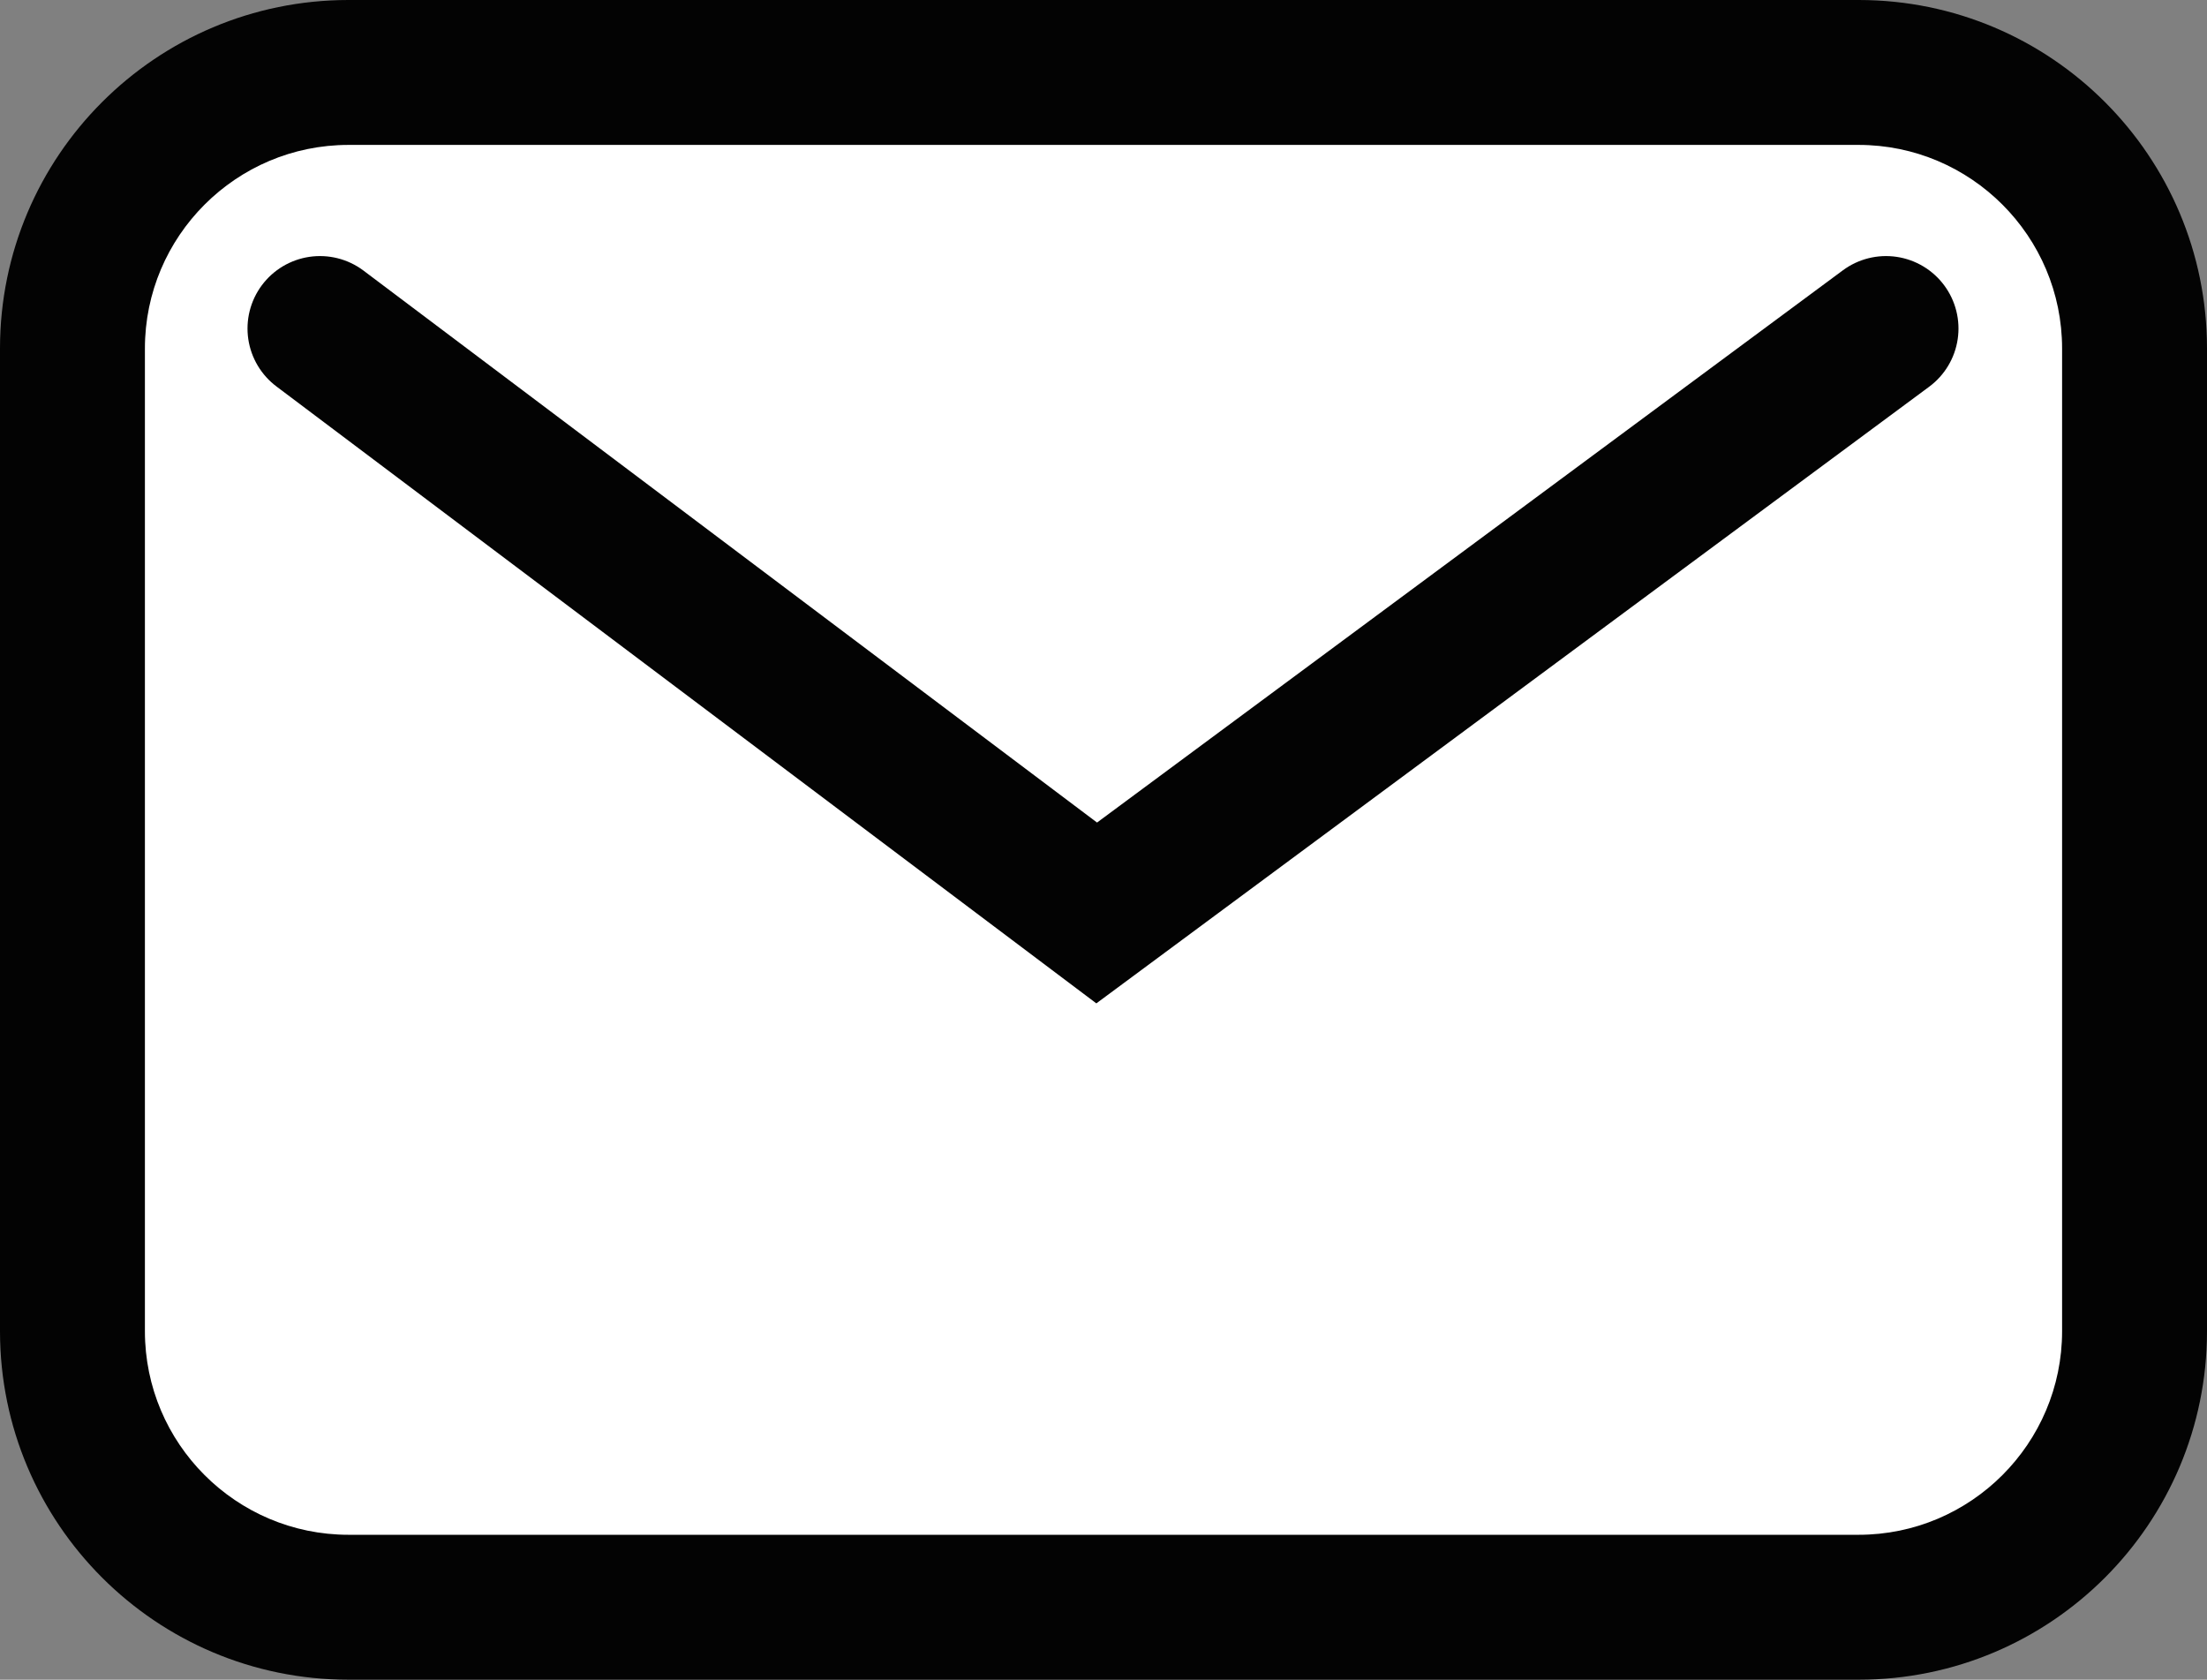<svg xmlns="http://www.w3.org/2000/svg" width="15.23" height="11.591" viewBox="0 0 15.23 11.591"><rect x="0" y="0" width="15.23" height="11.591" fill="#808080" stroke="none"/><defs><style>.a{fill:#fff;}.b{fill:none;stroke:#030303;stroke-linecap:round;}.c,.d{stroke:none;}.d{fill:#030303;}</style></defs><g transform="translate(-266 -837)"><g class="a" transform="translate(266 837)"><path class="c" d="M 12.826 11.091 L 2.405 11.091 C 1.354 11.091 0.5 10.237 0.5 9.186 L 0.5 2.405 C 0.5 1.354 1.354 0.5 2.405 0.5 L 12.826 0.5 C 13.876 0.5 14.73 1.354 14.73 2.405 L 14.73 9.186 C 14.73 10.237 13.876 11.091 12.826 11.091 Z"/><path class="d" d="M 2.405 1 C 1.63 1 1 1.63 1 2.405 L 1 9.186 C 1 9.961 1.63 10.591 2.405 10.591 L 12.826 10.591 C 13.6 10.591 14.23 9.961 14.23 9.186 L 14.23 2.405 C 14.23 1.63 13.6 1 12.826 1 L 2.405 1 M 2.405 -1.9073486328125e-06 L 12.826 -1.9073486328125e-06 C 14.154 -1.9073486328125e-06 15.23 1.077 15.23 2.405 L 15.23 9.186 C 15.23 10.514 14.154 11.591 12.826 11.591 L 2.405 11.591 C 1.077 11.591 4.76837158203125e-06 10.514 4.76837158203125e-06 9.186 L 4.76837158203125e-06 2.405 C 4.76837158203125e-06 1.077 1.077 -1.9073486328125e-06 2.405 -1.9073486328125e-06 Z"/></g><path class="b" d="M16189.186,925.616l5.36,4.033,5.447-4.033" transform="translate(-15920.978 -86.349)"/></g></svg>